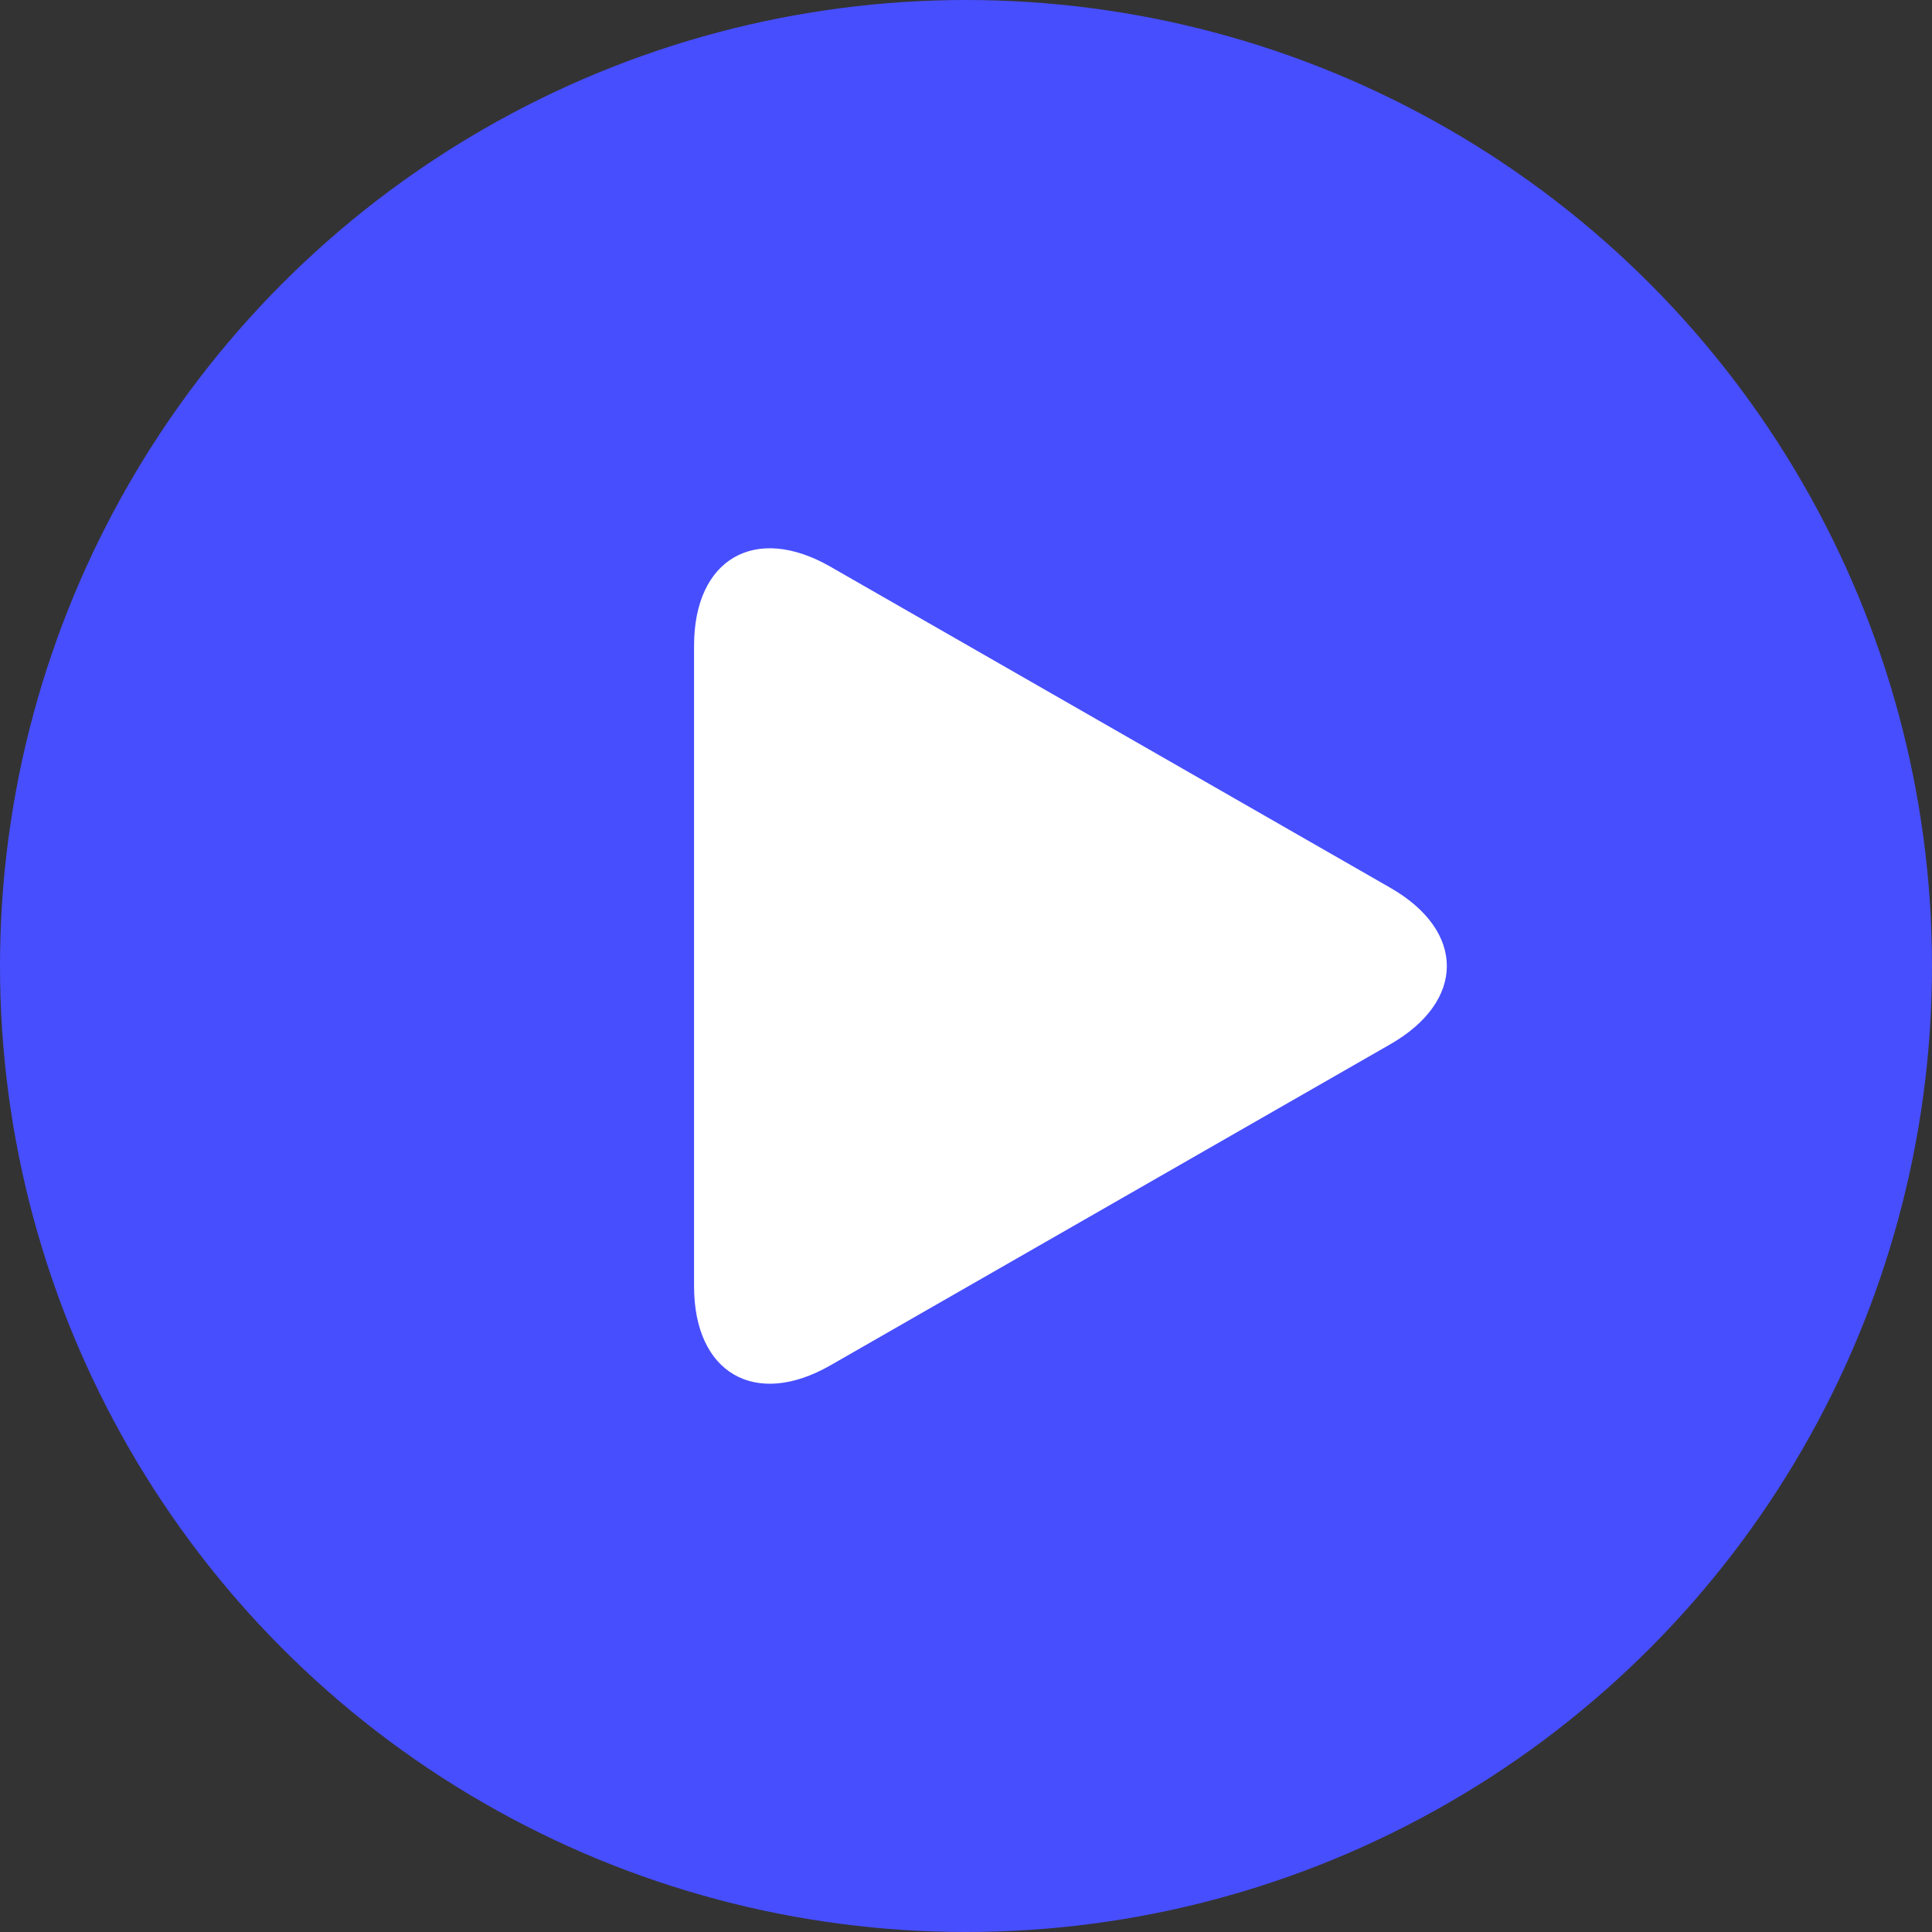 <svg width="74" height="74" viewBox="0 0 74 74" fill="none" xmlns="http://www.w3.org/2000/svg">
<rect x="0" y="0" width="74" height="74" fill="#333333" stroke="none"/>
<circle cx="37" cy="37" r="37" fill="#474EFE"/>
<g clip-path="url(#clip0_2851_26186)">
<path d="M31.808 21.706C28.923 20.051 26.584 21.406 26.584 24.731V49.267C26.584 52.595 28.923 53.949 31.808 52.295L53.253 39.997C56.139 38.341 56.139 35.659 53.253 34.004L31.808 21.706Z" fill="white"/>
</g>
<defs>
<clipPath id="clip0_2851_26186">
<rect width="32" height="32" fill="white" transform="translate(25 21)"/>
</clipPath>
</defs>
</svg>
